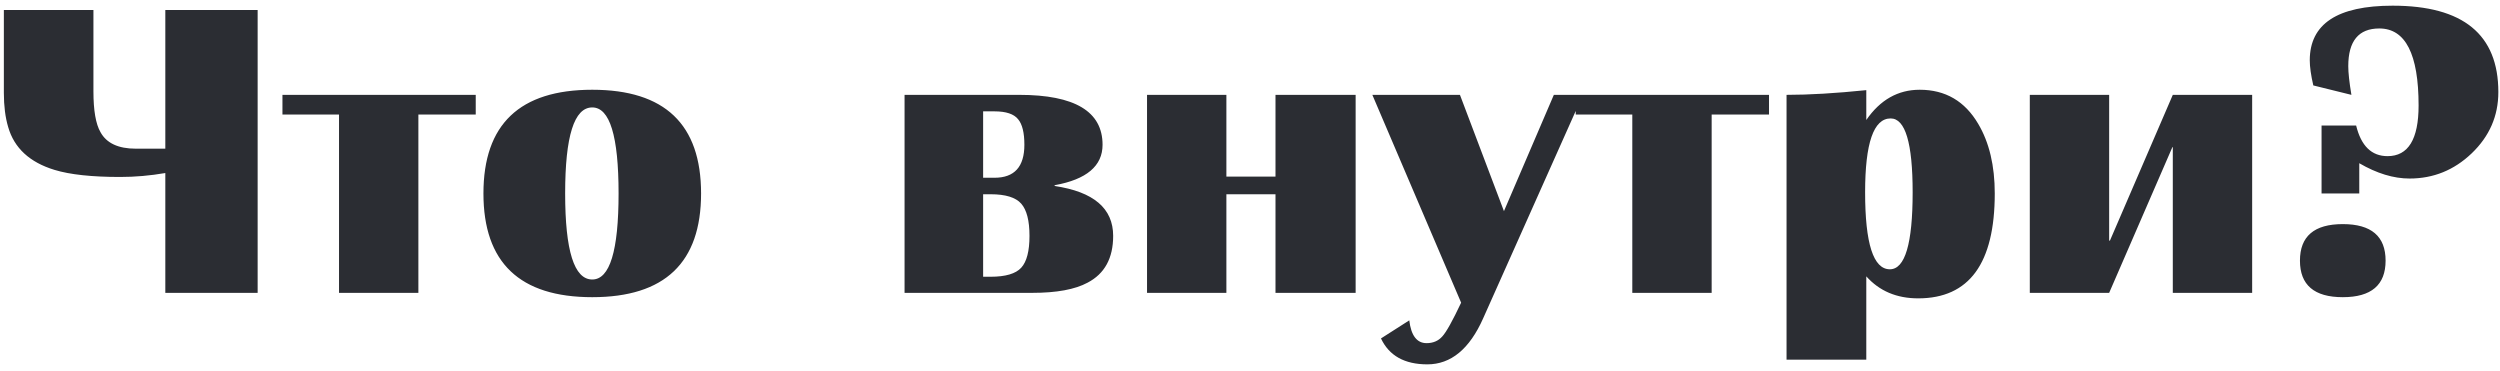 <?xml version="1.0" encoding="UTF-8"?> <svg xmlns="http://www.w3.org/2000/svg" width="350" height="52" viewBox="0 0 350 52" fill="none"> <path d="M36.07 41H23.145V24.225C21.018 24.592 18.91 24.775 16.82 24.775C12.86 24.775 9.798 24.445 7.635 23.785C4.152 22.722 1.988 20.723 1.145 17.79C0.742 16.433 0.54 14.838 0.54 13.005V1.4H13.08V12.785C13.08 15.462 13.41 17.368 14.07 18.505C14.913 20.045 16.563 20.815 19.02 20.815H23.145V1.4H36.07V41ZM66.603 16.03H58.573V41H47.463V16.03H39.543V13.28H66.603V16.03ZM98.151 27.085C98.151 36.765 93.073 41.605 82.916 41.605C72.76 41.605 67.681 36.765 67.681 27.085C67.681 17.405 72.76 12.565 82.916 12.565C93.073 12.565 98.151 17.405 98.151 27.085ZM86.601 27.085C86.601 19.055 85.373 15.04 82.916 15.04C80.386 15.04 79.121 19.055 79.121 27.085C79.121 35.115 80.386 39.13 82.916 39.13C85.373 39.13 86.601 35.115 86.601 27.085ZM155.843 33.025C155.843 36.142 154.652 38.323 152.268 39.57C150.508 40.523 147.923 41 144.513 41H126.638V13.28H142.698C150.472 13.28 154.358 15.608 154.358 20.265C154.358 23.235 152.122 25.123 147.648 25.93V26.04C153.112 26.847 155.843 29.175 155.843 33.025ZM143.413 20.265C143.413 18.578 143.12 17.387 142.533 16.69C141.947 15.957 140.847 15.59 139.233 15.59H137.638V24.885H139.233C142.02 24.885 143.413 23.345 143.413 20.265ZM144.128 33.025C144.128 30.898 143.743 29.395 142.973 28.515C142.203 27.635 140.773 27.195 138.683 27.195H137.638V38.745H138.683C140.773 38.745 142.203 38.323 142.973 37.48C143.743 36.637 144.128 35.152 144.128 33.025ZM189.789 41H178.569V27.195H171.694V41H160.584V13.28H171.694V24.72H178.569V13.28H189.789V41ZM221.608 13.28L207.638 44.575C205.731 48.865 203.128 51.01 199.828 51.01C196.638 51.01 194.474 49.8 193.338 47.38L197.298 44.85C197.554 46.977 198.361 48.04 199.718 48.04C200.634 48.04 201.368 47.728 201.918 47.105C202.468 46.518 203.348 44.942 204.558 42.375L192.128 13.28H204.393L210.553 29.56L217.538 13.28H221.608ZM247.662 16.03H239.632V41H228.522V16.03H220.602V13.28H247.662V16.03ZM279.266 27.085C279.266 36.875 275.691 41.77 268.541 41.77C265.534 41.77 263.114 40.743 261.281 38.69V50.35H250.116V13.28C253.269 13.28 256.991 13.06 261.281 12.62V16.8C263.224 13.977 265.717 12.565 268.761 12.565C272.354 12.565 275.086 14.16 276.956 17.35C278.496 19.953 279.266 23.198 279.266 27.085ZM267.771 26.92C267.771 20.027 266.744 16.58 264.691 16.58C262.307 16.58 261.116 20.027 261.116 26.92C261.116 34.107 262.271 37.7 264.581 37.7C266.707 37.7 267.771 34.107 267.771 26.92ZM315.302 41H304.192V20.595H304.137L295.282 41H284.172V13.28H295.282V33.685H295.392L304.192 13.28H315.302V41ZM349.768 12.895C349.768 16.232 348.521 19.092 346.028 21.475C343.571 23.822 340.674 24.995 337.338 24.995C335.101 24.995 332.754 24.28 330.298 22.85V27.085H325.018V17.57H329.858C330.554 20.43 332.021 21.86 334.258 21.86C337.154 21.86 338.603 19.495 338.603 14.765C338.603 7.578 336.769 3.985 333.103 3.985C330.206 3.985 328.758 5.745 328.758 9.265C328.758 10.182 328.904 11.52 329.198 13.28L323.863 11.96C323.533 10.53 323.368 9.357 323.368 8.44C323.368 3.343 327.236 0.795 334.973 0.795C344.836 0.795 349.768 4.828 349.768 12.895ZM333.983 36.49C333.983 39.9 331.984 41.605 327.988 41.605C323.991 41.605 321.993 39.9 321.993 36.49C321.993 33.08 323.991 31.375 327.988 31.375C331.984 31.375 333.983 33.08 333.983 36.49Z" fill="#2B2D33"></path> </svg> 